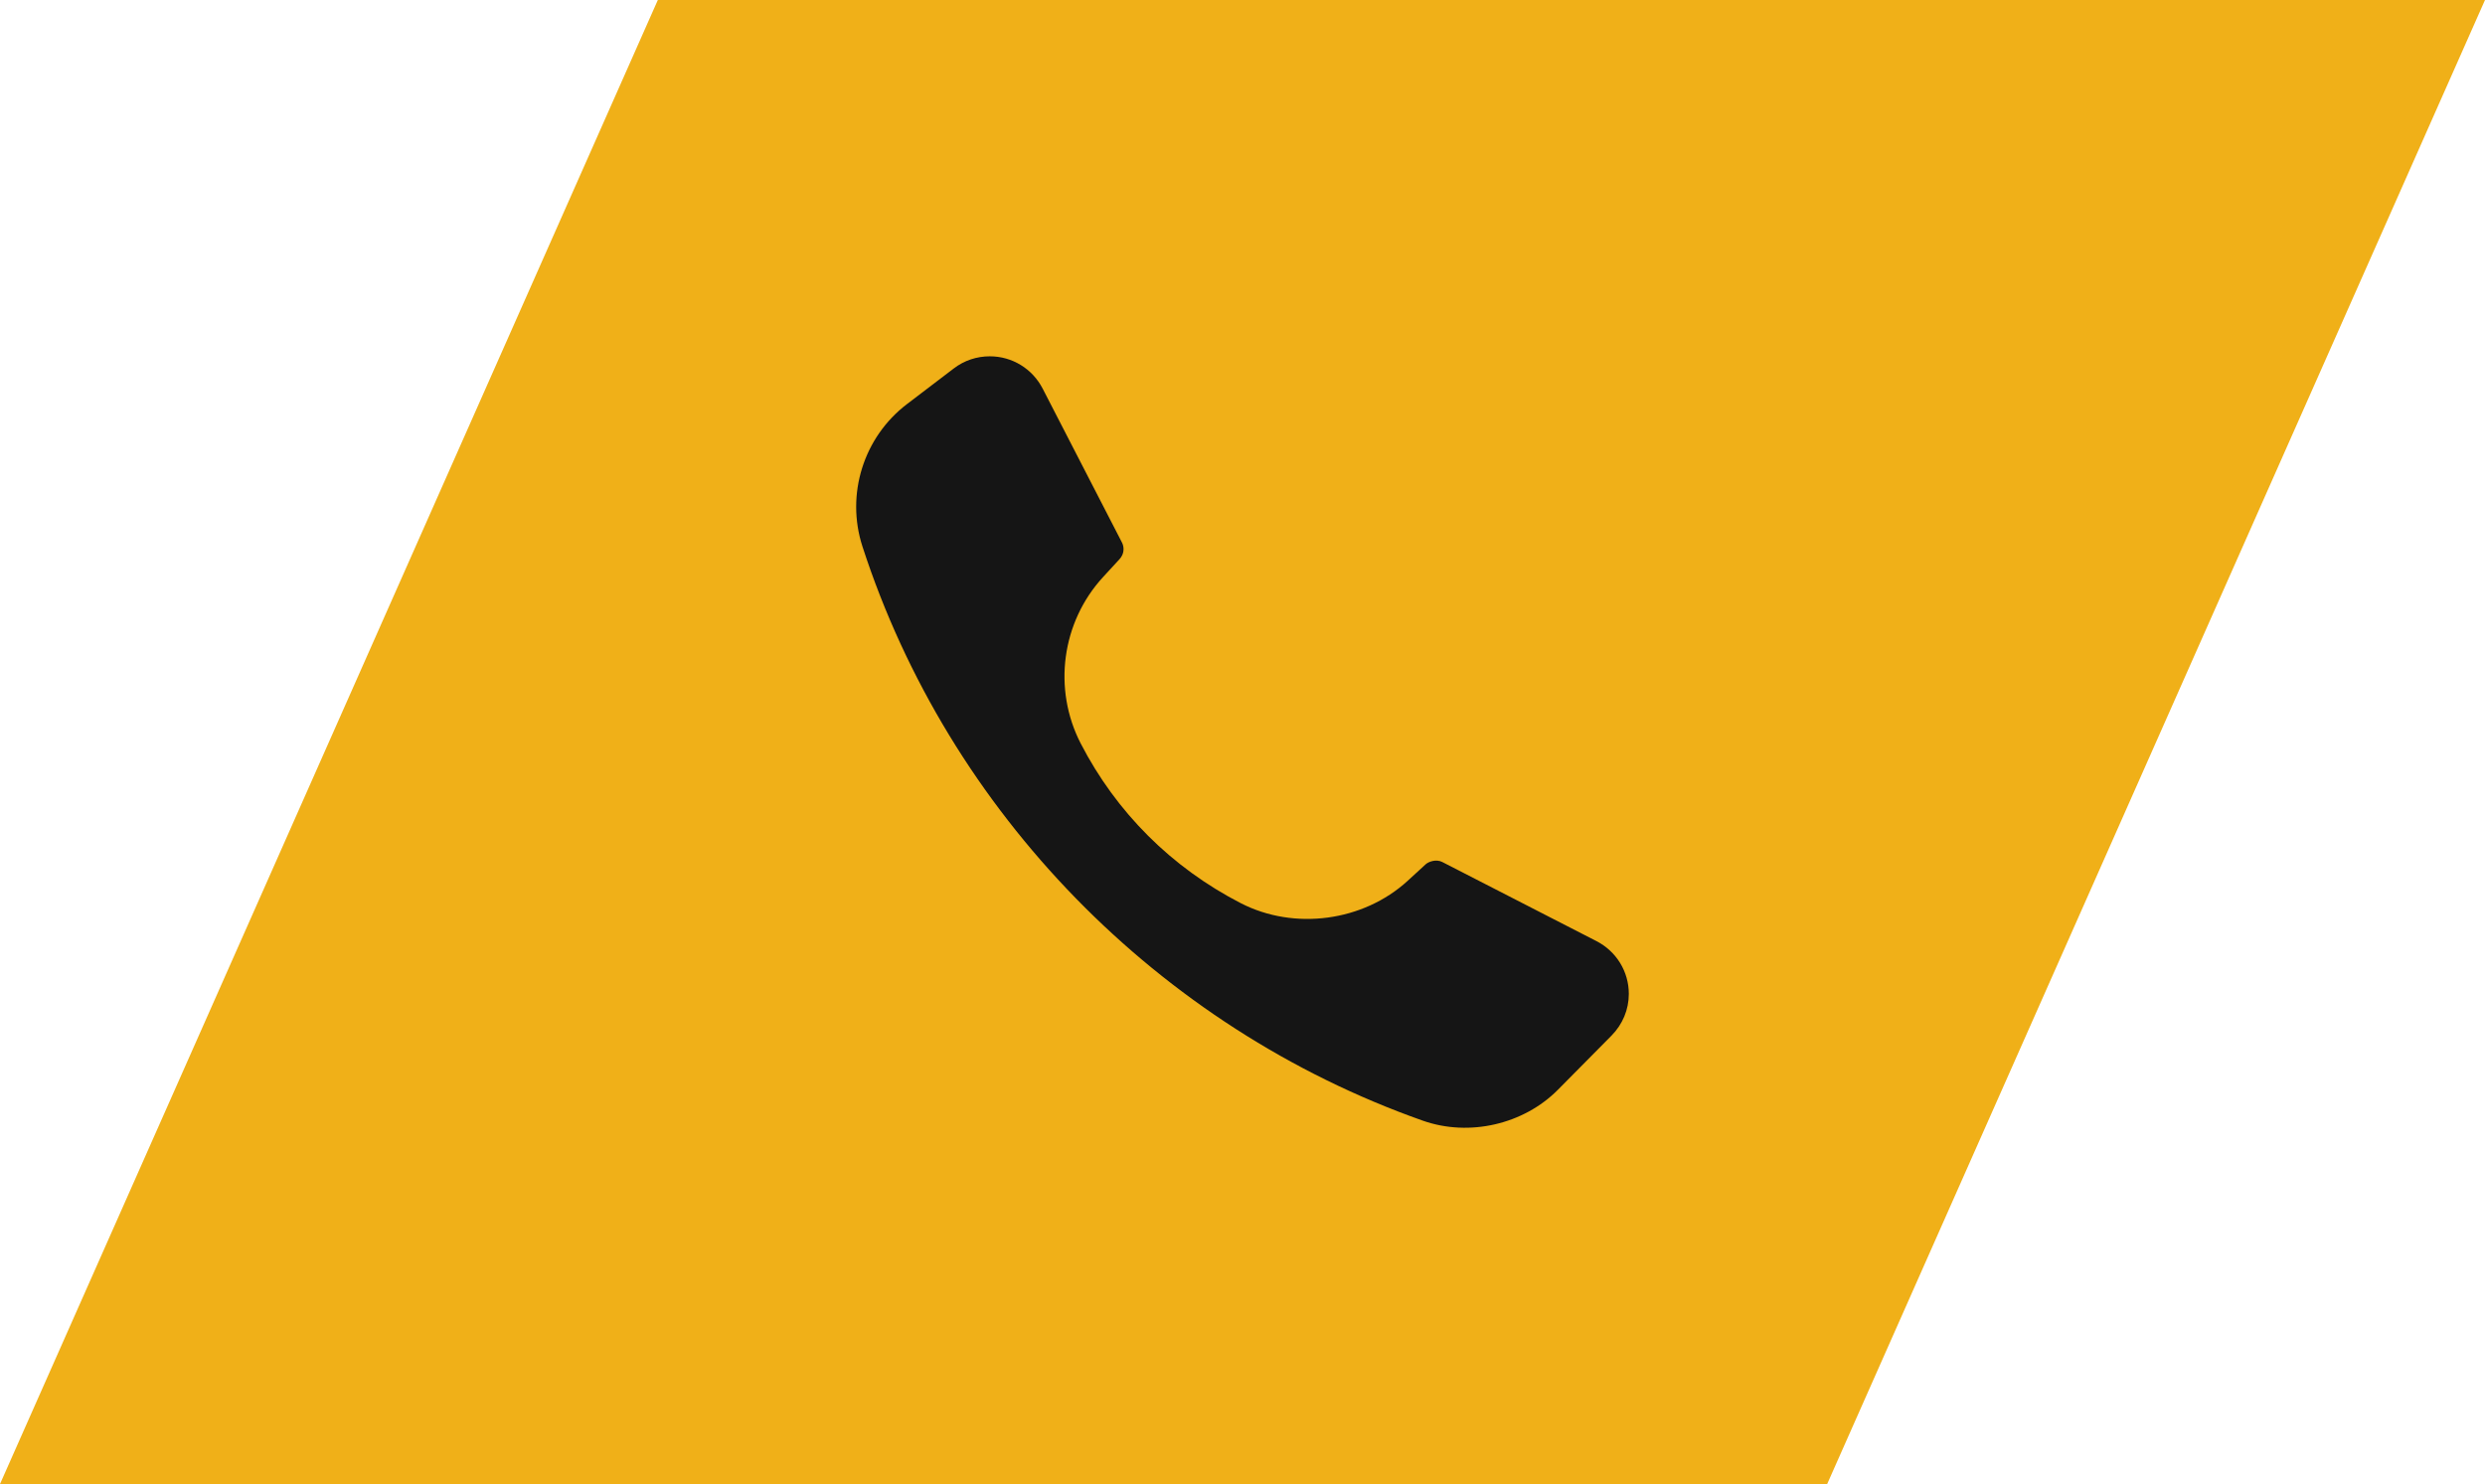 <?xml version="1.0" encoding="utf-8"?>
<!-- Generator: Adobe Illustrator 18.1.0, SVG Export Plug-In . SVG Version: 6.00 Build 0)  -->
<svg version="1.1" id="Layer_1" xmlns="http://www.w3.org/2000/svg" xmlns:xlink="http://www.w3.org/1999/xlink" x="0px" y="0px"
	 width="72px" height="43px" viewBox="0 0 72 43" enable-background="new 0 0 72 43" xml:space="preserve">
<path fill-rule="evenodd" clip-rule="evenodd" fill="#F0B018" d="M19.06,0H72L52.94,43H0L19.06,0z"/>
<path fill="#151515" d="M28.678,10.324c-0.381,0-0.741,0.121-1.041,0.35l-1.358,1.034c-1.261,0.96-1.779,2.618-1.291,4.125
	c2.504,7.711,8.573,13.931,16.234,16.637c1.343,0.475,2.922,0.111,3.919-0.897l1.553-1.569c0.321-0.326,0.499-0.754,0.499-1.207
	c0-0.646-0.36-1.233-0.94-1.53l-4.463-2.29c-0.18-0.092-0.399-0.011-0.483,0.066l-0.521,0.478c-1.286,1.178-3.282,1.447-4.836,0.648
	c-2.002-1.03-3.606-2.629-4.637-4.626c-0.815-1.579-0.555-3.518,0.649-4.825l0.477-0.519c0.052-0.057,0.114-0.153,0.114-0.29
	c0-0.068-0.016-0.133-0.047-0.193l-2.295-4.454C29.913,10.683,29.326,10.324,28.678,10.324z"/>
</svg>

